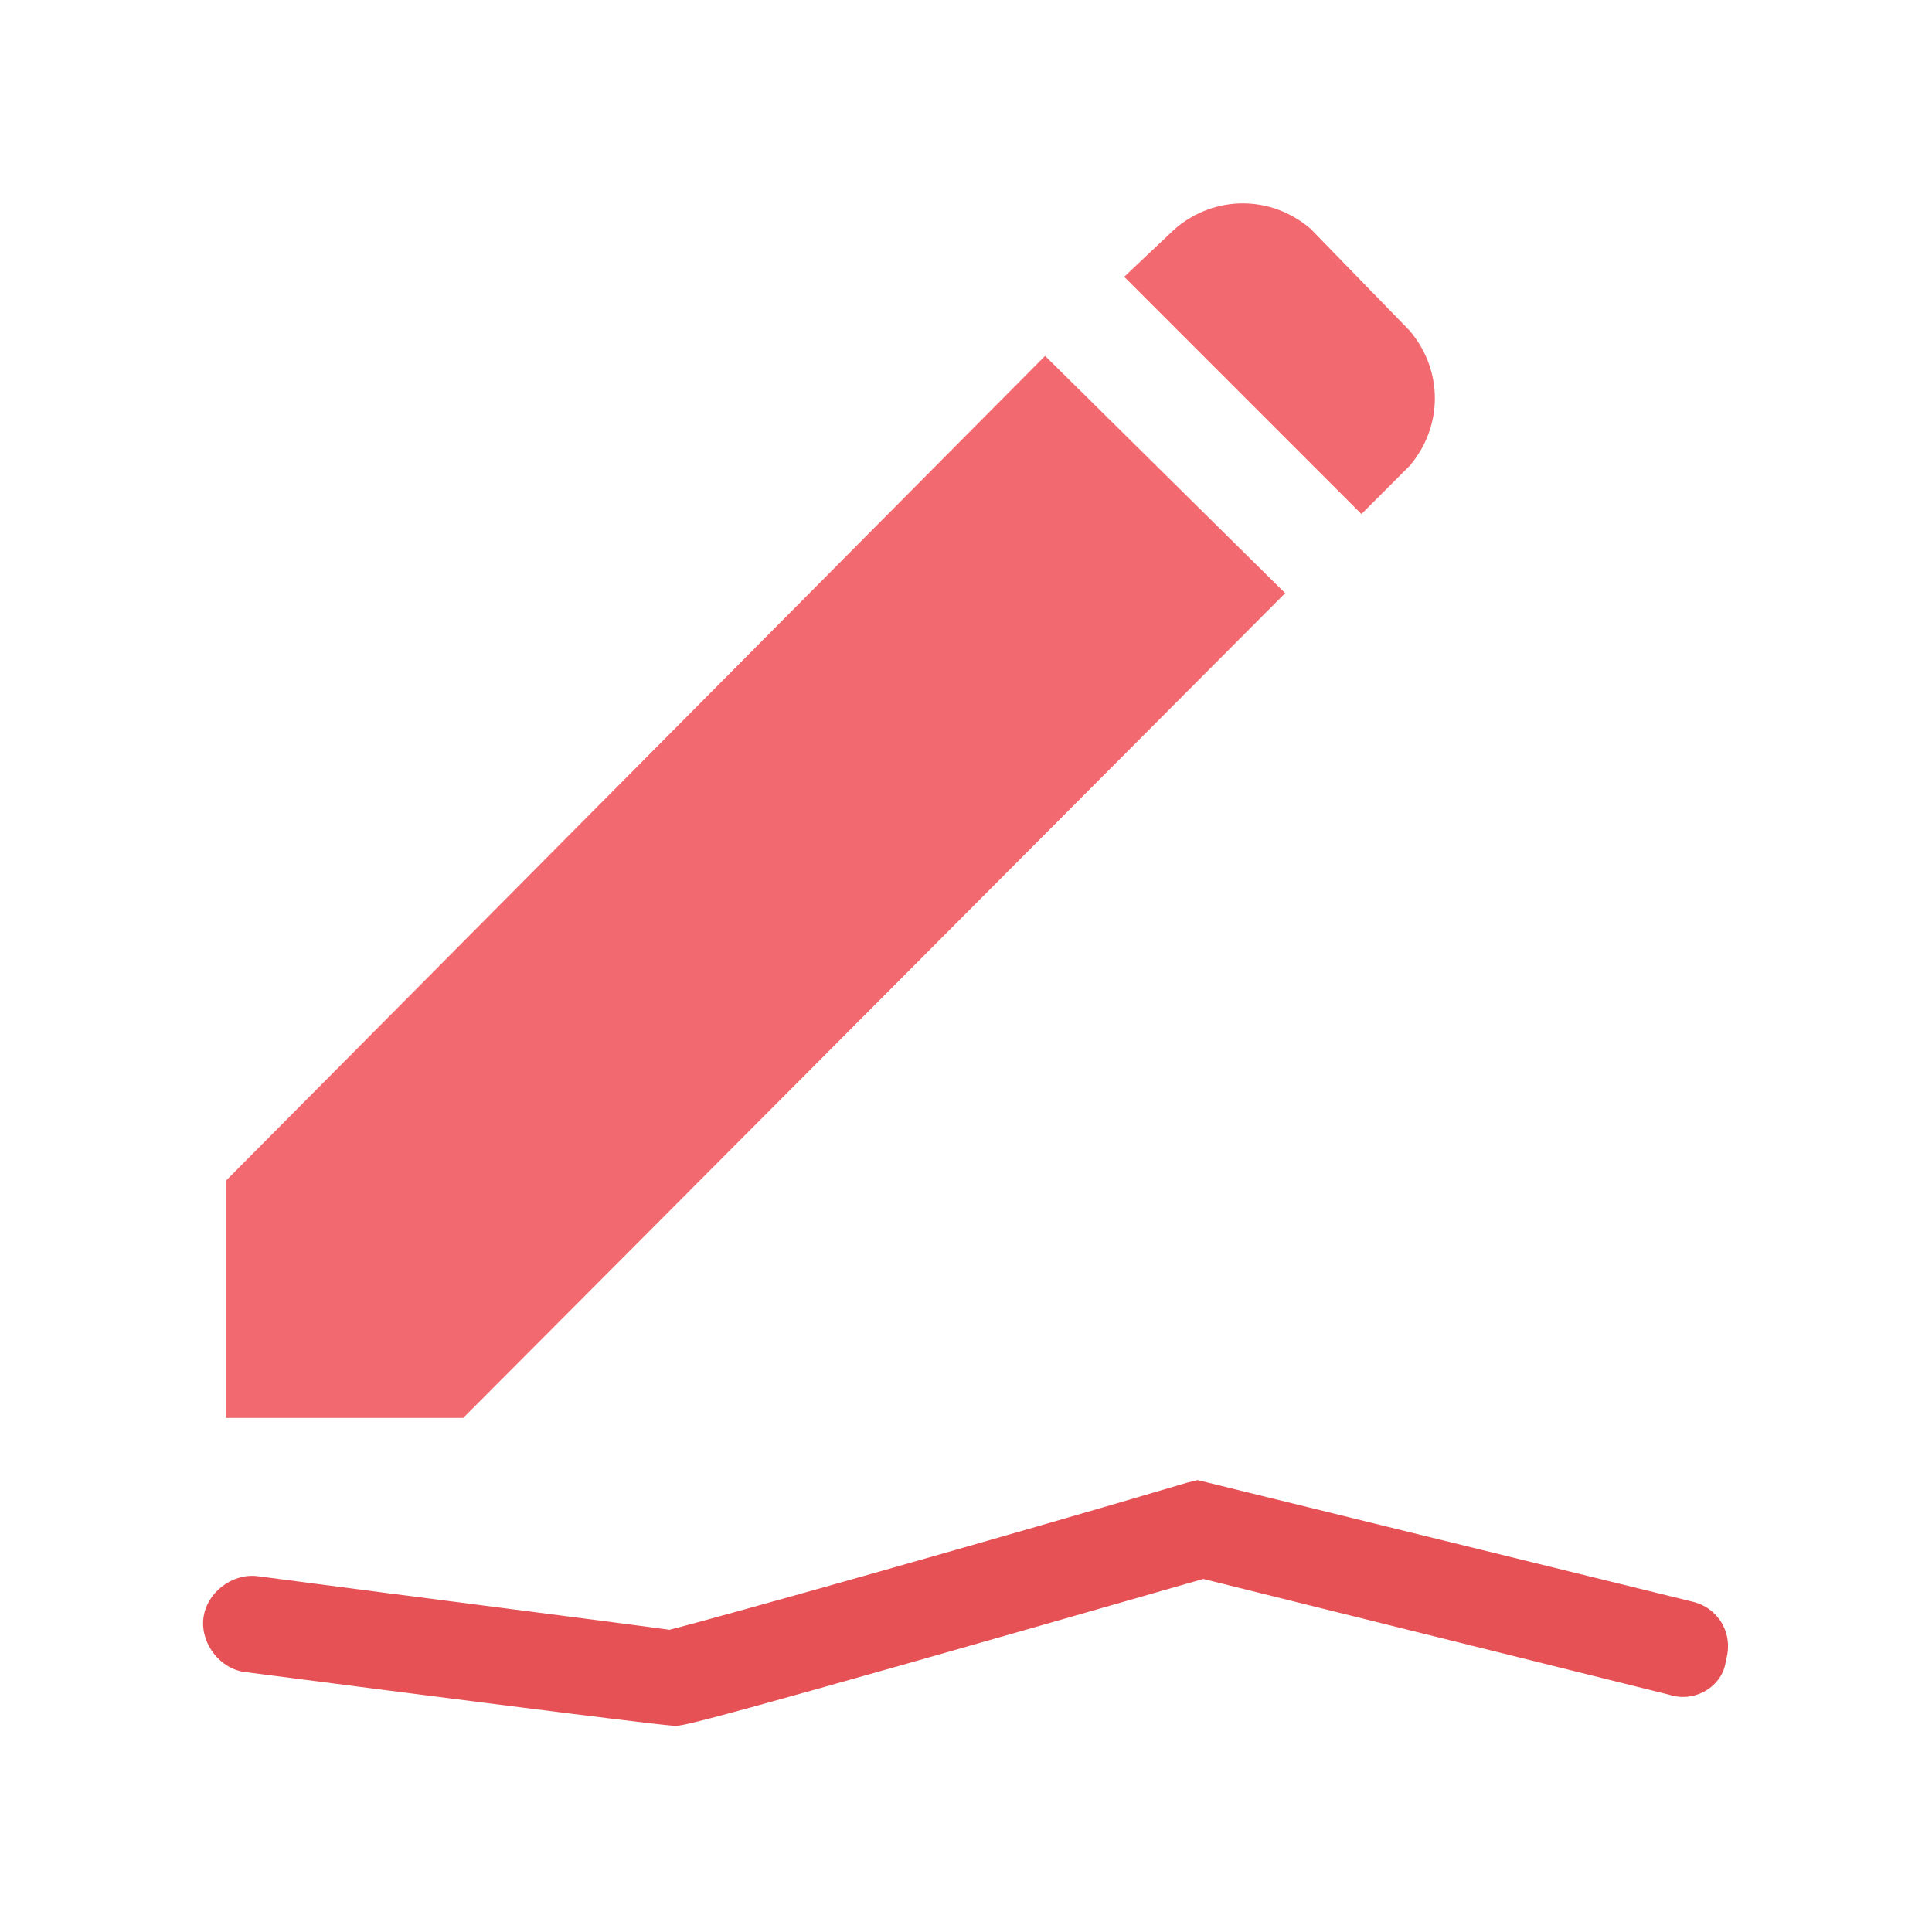 <?xml version="1.0" encoding="utf-8"?>
<!-- Generator: Adobe Illustrator 22.1.0, SVG Export Plug-In . SVG Version: 6.00 Build 0)  -->
<svg version="1.1" id="icon" xmlns="http://www.w3.org/2000/svg" xmlns:xlink="http://www.w3.org/1999/xlink" x="0px" y="0px"
	 viewBox="0 0 68.4 68.4" style="enable-background:new 0 0 68.4 68.4;" xml:space="preserve">
<style type="text/css">
	.st0{fill:#F26A6F;}
	.st1{fill:#E65156;}
</style>
<title>edit-pdf</title>
<g>
	<path class="st0" d="M49.9,11.7c1.2,1.4,1.2,3.4,0,4.8l-1.7,1.7l-8.4-8.4l1.8-1.7c1.4-1.2,3.4-1.2,4.8,0L49.9,11.7z"/>
	<polygon class="st0" points="8,41.8 37,12.6 45.5,21 16.4,50.2 8,50.2 	"/>
	<path class="st1" d="M23.9,61.1c-0.1,0-0.5,0-15.2-1.9c-0.9-0.1-1.6-1-1.5-1.9c0.1-0.9,1-1.6,1.9-1.5c5.3,0.7,13.2,1.7,14.6,1.9
		c1.6-0.4,11.9-3.3,18.3-5.2l0.4-0.1l17.5,4.3c0.9,0.2,1.5,1.1,1.2,2.1C61,59.7,60,60.3,59.1,60l0,0l-16.5-4.1
		C24.5,61.1,24.2,61.1,23.9,61.1z"/>
</g>
</svg>
